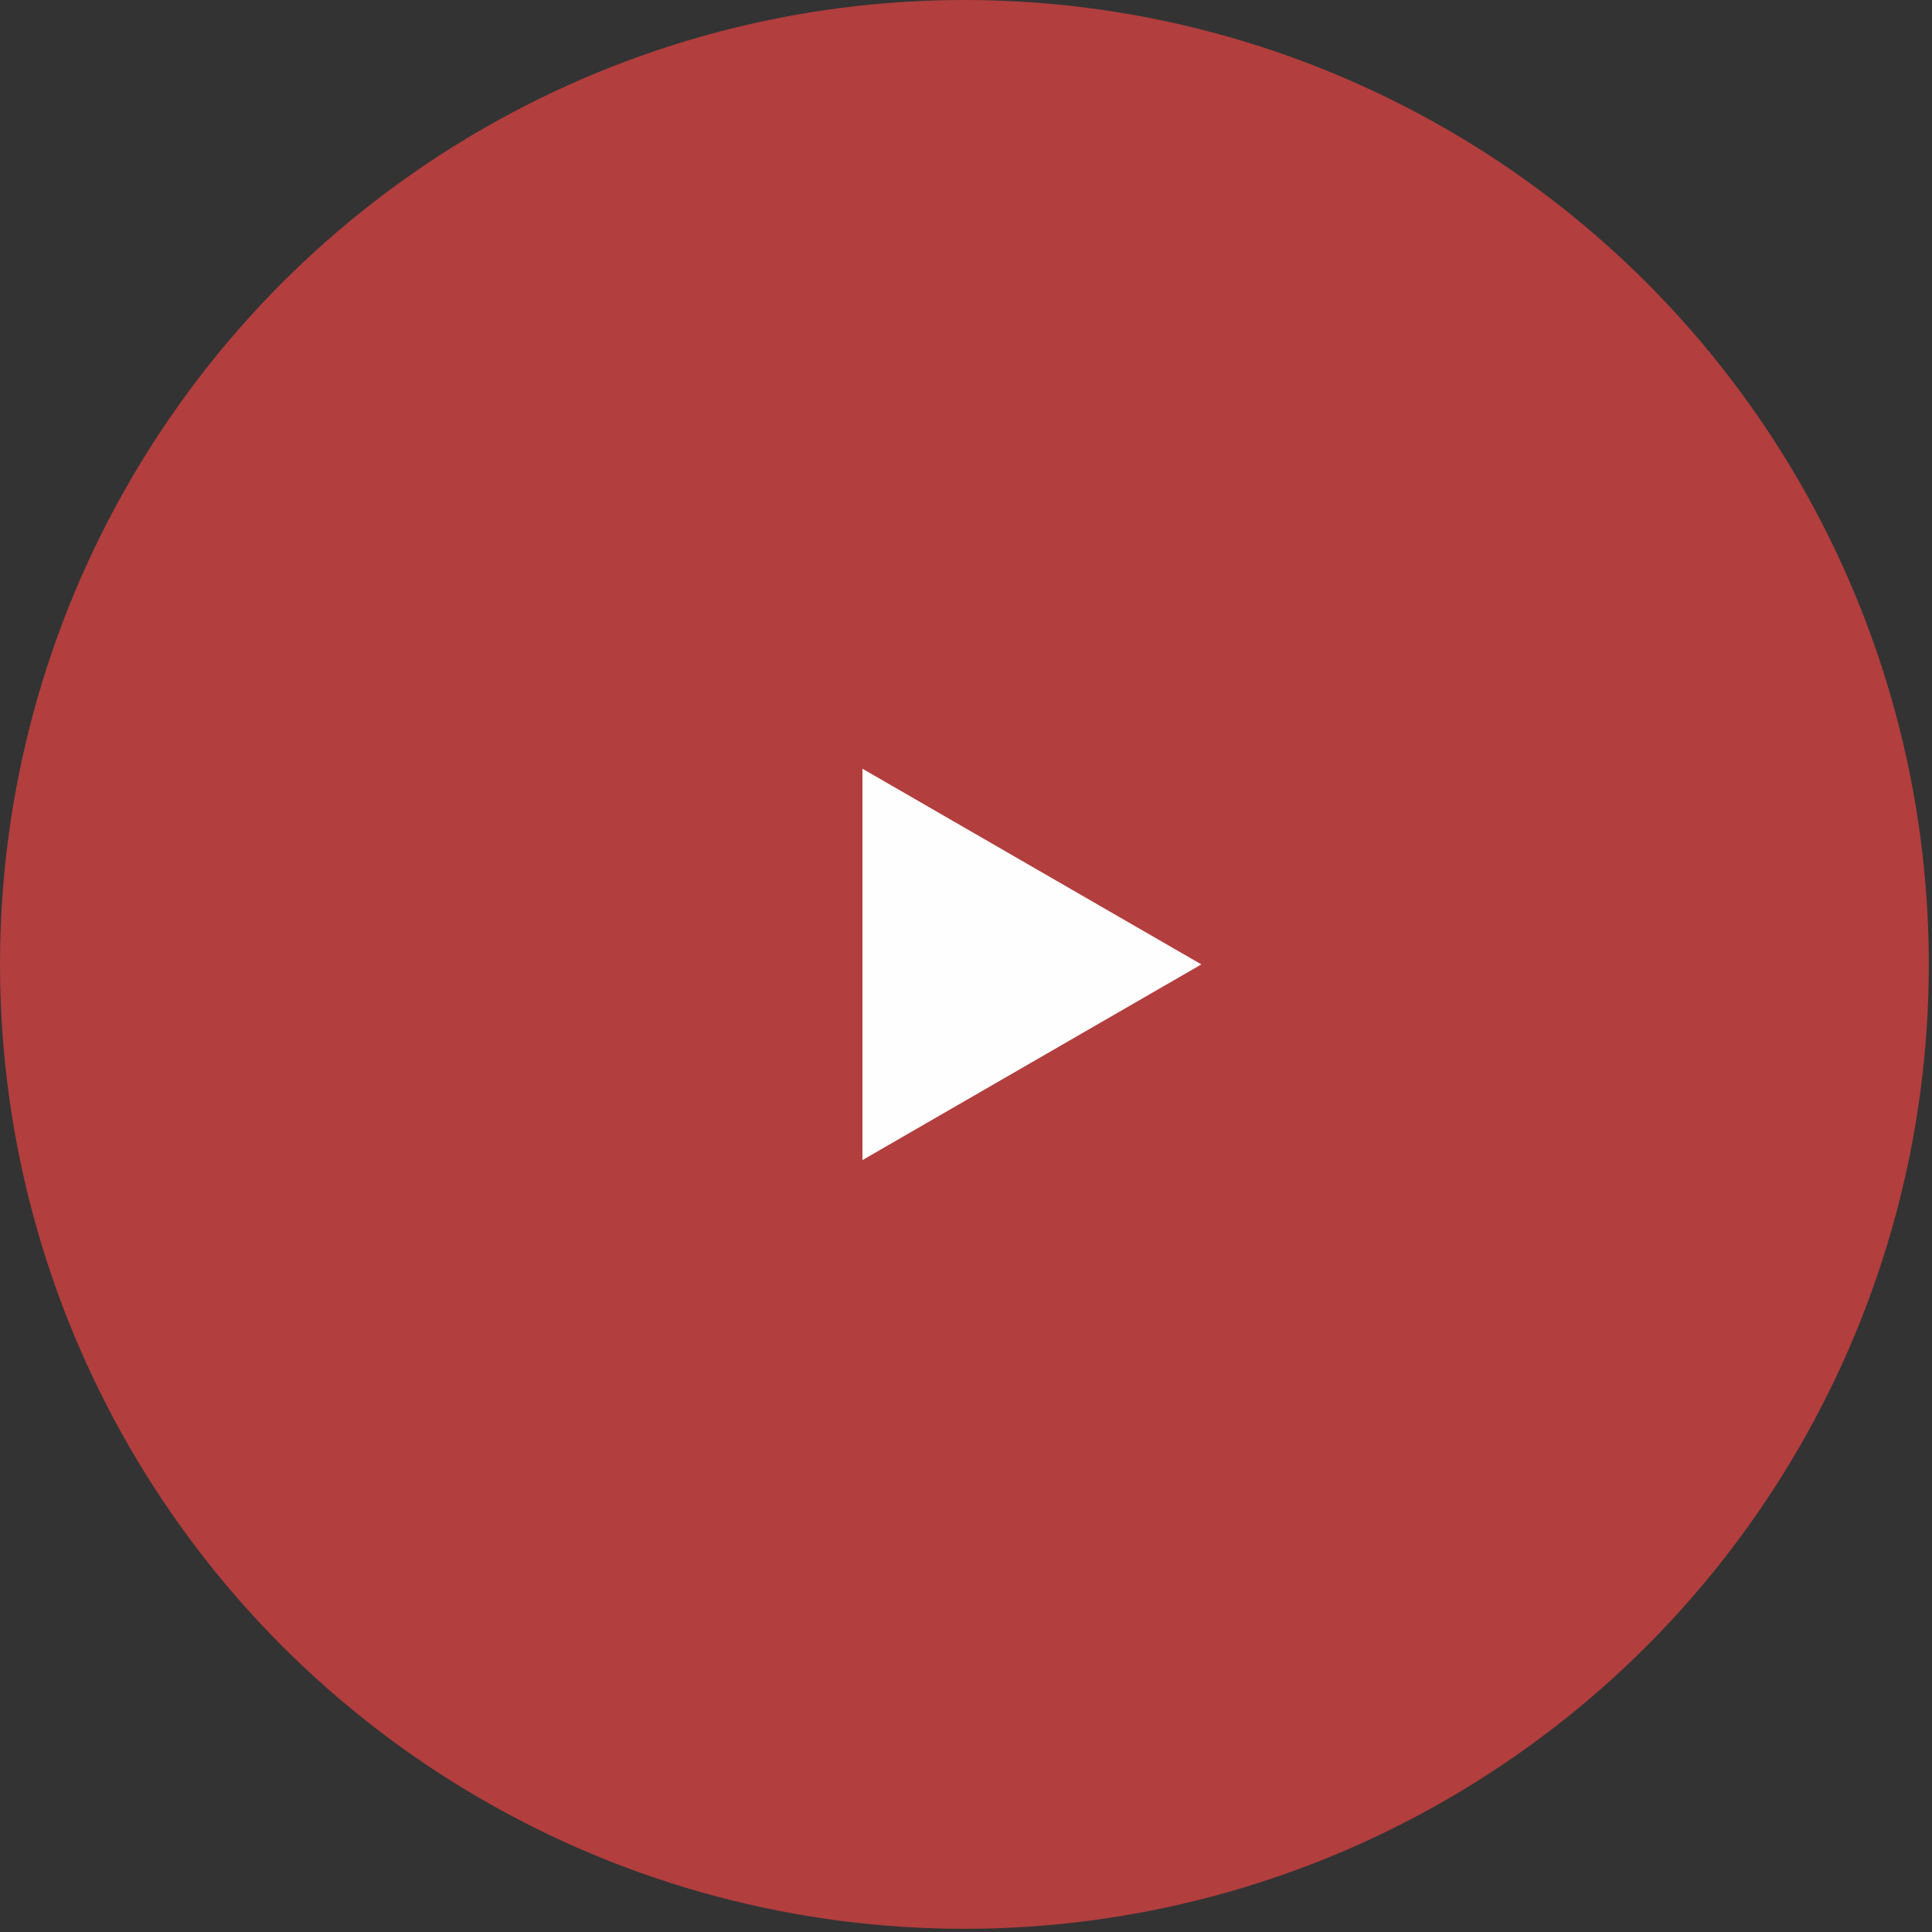 <?xml version="1.0" encoding="UTF-8"?> <svg xmlns="http://www.w3.org/2000/svg" width="86" height="86" viewBox="0 0 86 86" fill="none"><rect x="0" y="0" width="86" height="86" fill="#333333" stroke="none"/><circle cx="42.929" cy="42.929" r="42.929" fill="#E94343" fill-opacity="0.7"></circle><path d="M53.477 42.929L38.391 51.639L38.391 34.219L53.477 42.929Z" fill="#FEFEFE"></path></svg> 